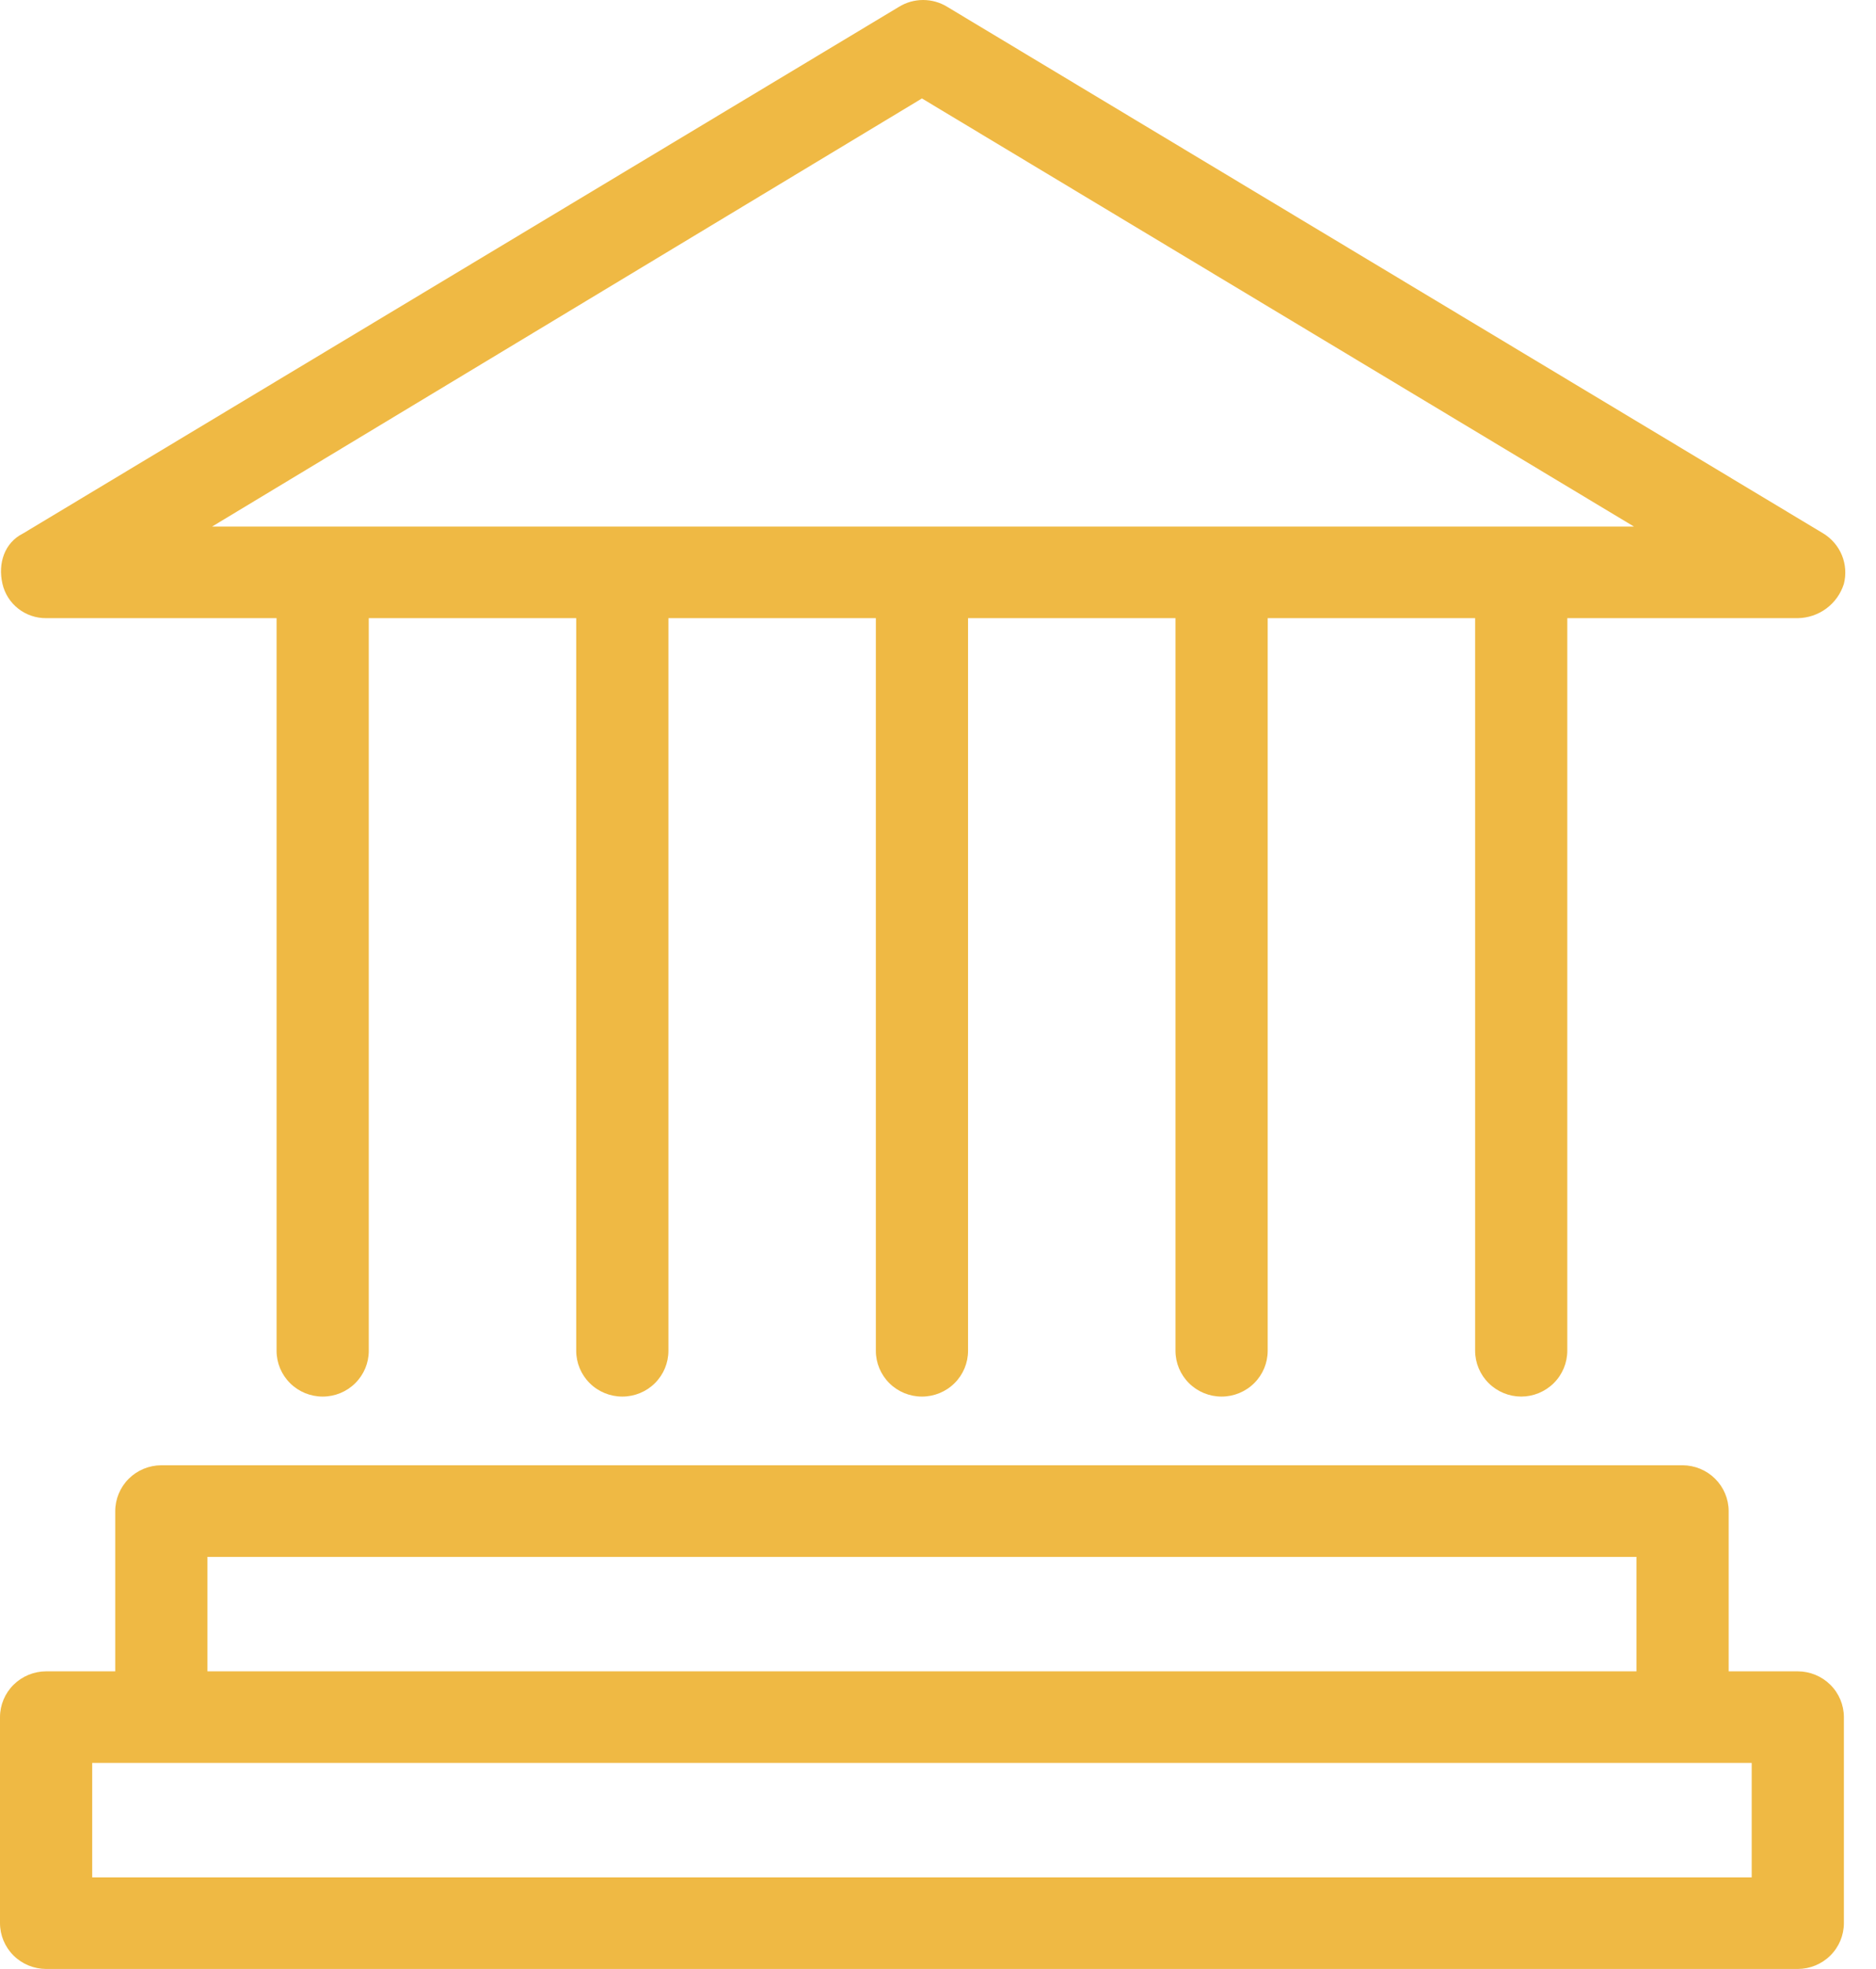 <svg width="61" height="64" viewBox="0 0 61 64" fill="none" xmlns="http://www.w3.org/2000/svg">
<path d="M58.457 54.326H56.209V49.116C56.208 48.722 56.049 48.344 55.768 48.065C55.487 47.786 55.107 47.629 54.71 47.628H5.246C4.849 47.629 4.468 47.786 4.187 48.065C3.907 48.344 3.748 48.722 3.747 49.116V54.326H1.499C1.102 54.327 0.721 54.484 0.44 54.763C0.159 55.042 0.001 55.419 0 55.814V62.512C0.001 62.906 0.159 63.284 0.44 63.563C0.721 63.842 1.102 63.999 1.499 64H58.457C58.854 63.999 59.235 63.842 59.516 63.563C59.797 63.284 59.955 62.906 59.956 62.512V55.814C59.955 55.419 59.797 55.042 59.516 54.763C59.235 54.484 58.854 54.327 58.457 54.326ZM53.211 50.605V54.326H6.745V50.605H53.211ZM56.958 61.023H2.998V57.302H56.958V61.023Z" fill="#EFB944"/>
<path d="M59.287 17.34L30.802 0.223C30.566 0.077 30.294 -0 30.015 -0C29.737 -0 29.465 0.077 29.229 0.223L0.749 17.34C0.15 17.637 -0.075 18.307 0.08 18.977C0.153 19.296 0.334 19.58 0.592 19.783C0.85 19.986 1.17 20.095 1.499 20.093H8.993V43.907C8.993 44.302 9.151 44.68 9.432 44.959C9.714 45.239 10.095 45.395 10.492 45.395C10.89 45.395 11.271 45.239 11.552 44.959C11.833 44.68 11.991 44.302 11.991 43.907V20.093H18.736V43.907C18.736 44.302 18.894 44.68 19.175 44.959C19.456 45.239 19.838 45.395 20.235 45.395C20.633 45.395 21.014 45.239 21.295 44.959C21.576 44.68 21.734 44.302 21.734 43.907V20.093H28.479V43.907C28.479 44.302 28.637 44.68 28.918 44.959C29.199 45.239 29.58 45.395 29.978 45.395C30.375 45.395 30.757 45.239 31.038 44.959C31.319 44.68 31.477 44.302 31.477 43.907V20.093H38.222V43.907C38.222 44.302 38.38 44.68 38.661 44.959C38.942 45.239 39.323 45.395 39.721 45.395C40.118 45.395 40.499 45.239 40.781 44.959C41.062 44.68 41.22 44.302 41.22 43.907V20.093H47.965V43.907C47.966 44.301 48.124 44.679 48.405 44.958C48.686 45.237 49.066 45.394 49.464 45.395C49.861 45.394 50.241 45.237 50.522 44.958C50.803 44.679 50.961 44.301 50.962 43.907V20.093H58.457C58.793 20.087 59.12 19.977 59.389 19.776C59.658 19.576 59.856 19.296 59.956 18.977C60.034 18.669 60.012 18.344 59.892 18.049C59.771 17.755 59.559 17.506 59.287 17.34ZM6.895 17.116L29.978 3.2L53.13 17.116H6.895Z" fill="#EFB944"/>
</svg>
